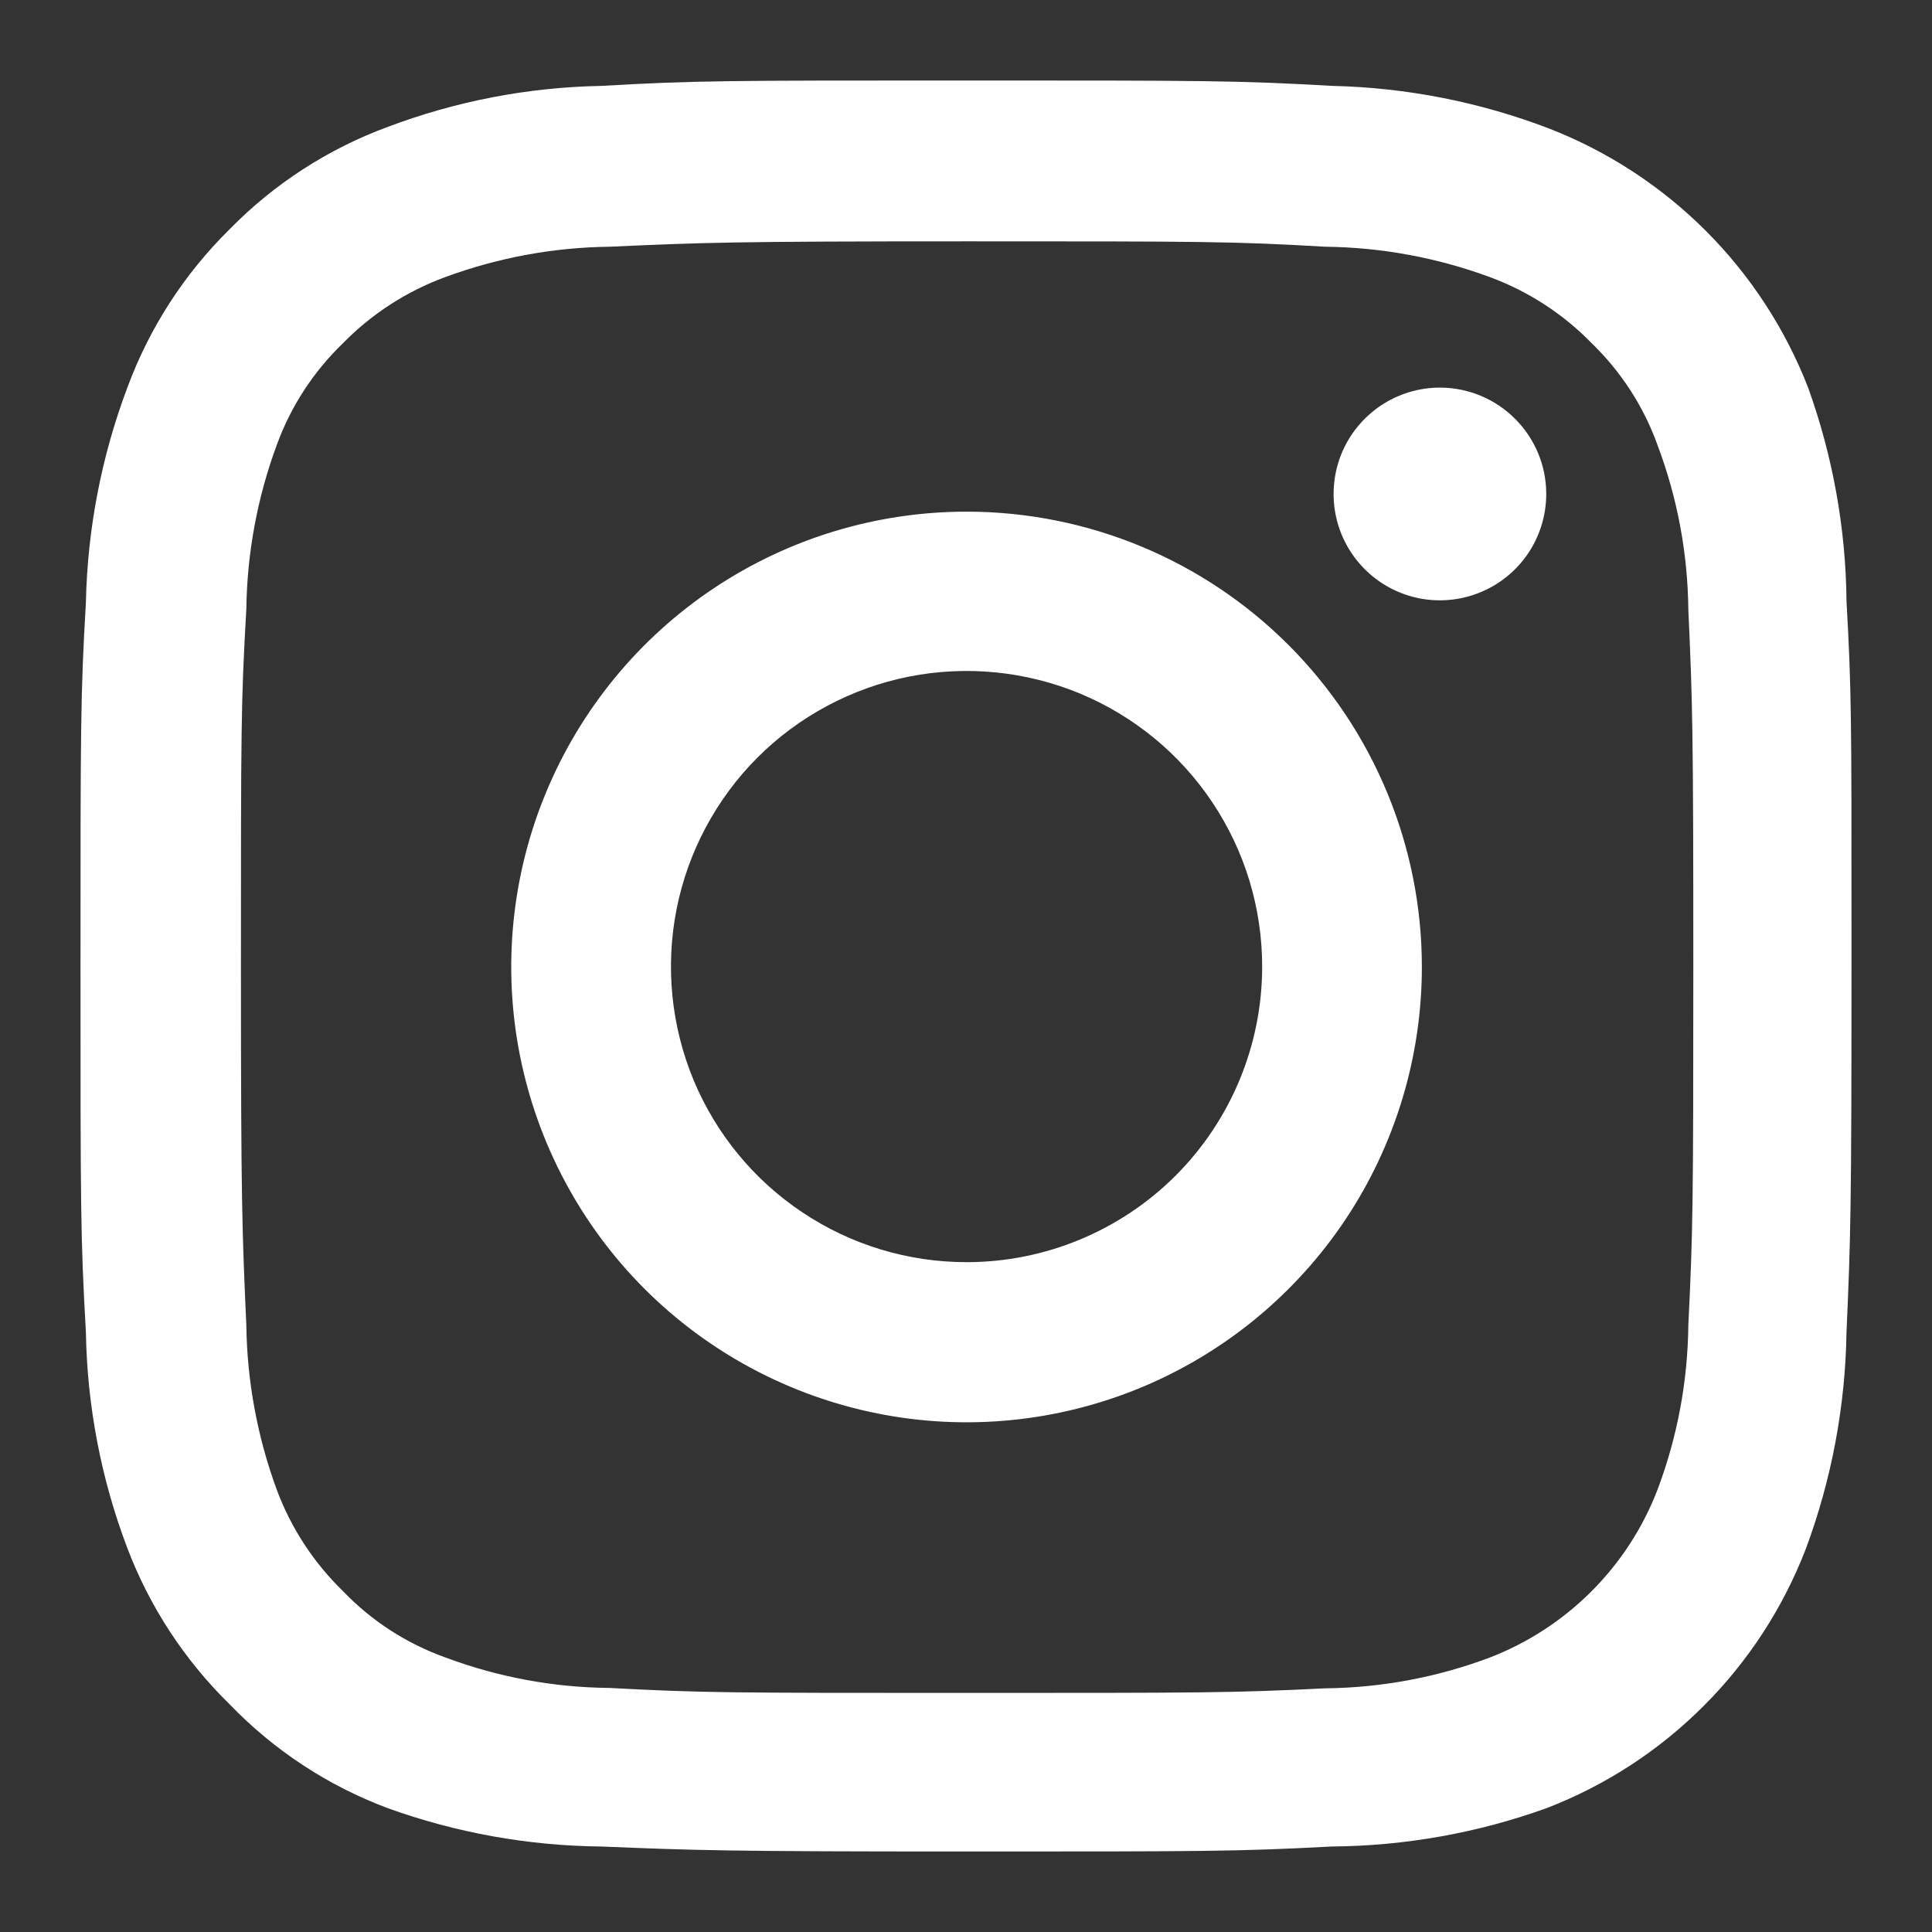 <svg xmlns="http://www.w3.org/2000/svg" width="24" height="24" viewBox="0 0 24 24" fill="none"><rect x="0" y="0" width="24" height="24" fill="#333333" stroke="none"/><path fill-rule="evenodd" clip-rule="evenodd" d="M22.938 7.472C22.93 6.566 22.768 5.668 22.461 4.815C22.177 4.085 21.744 3.421 21.19 2.867C20.636 2.313 19.972 1.88 19.242 1.596C18.382 1.267 17.472 1.088 16.552 1.067C15.374 1 14.997 1 12.012 1C9.026 1 8.631 1 7.472 1.067C6.564 1.083 5.665 1.256 4.815 1.577C4.074 1.85 3.403 2.285 2.85 2.85C2.288 3.404 1.855 4.075 1.582 4.815C1.26 5.67 1.086 6.573 1.067 7.486C1 8.631 1 9.022 1 12.012C1 15.002 1 15.374 1.067 16.547C1.082 17.46 1.254 18.364 1.577 19.218C1.854 19.953 2.289 20.619 2.85 21.169C3.401 21.741 4.072 22.183 4.815 22.461C5.666 22.768 6.563 22.929 7.467 22.938C8.64 22.986 9.017 23 12.007 23C14.997 23 15.369 23 16.543 22.938C17.453 22.931 18.357 22.77 19.213 22.461C19.945 22.179 20.609 21.747 21.163 21.192C21.718 20.638 22.15 19.973 22.432 19.242C22.753 18.379 22.924 17.468 22.938 16.547C22.99 15.374 23 14.997 23 12.012L23 11.454C23 8.971 23 8.554 22.938 7.472ZM20.973 16.462C20.966 17.159 20.837 17.85 20.591 18.503C20.409 18.978 20.129 19.409 19.769 19.769C19.409 20.129 18.978 20.409 18.503 20.592C17.85 20.837 17.159 20.966 16.462 20.973C15.307 21.03 14.95 21.03 12.012 21.03H12.012C9.074 21.03 8.726 21.03 7.567 20.968C6.87 20.962 6.179 20.832 5.526 20.587C5.047 20.415 4.614 20.134 4.262 19.767C3.896 19.412 3.614 18.98 3.437 18.503C3.197 17.849 3.069 17.158 3.06 16.462C3.008 15.298 2.993 14.95 2.993 12.012C2.993 9.074 2.993 8.721 3.06 7.567C3.069 6.872 3.196 6.183 3.437 5.531C3.611 5.05 3.894 4.616 4.262 4.262C4.619 3.898 5.052 3.618 5.531 3.442C6.185 3.201 6.875 3.073 7.572 3.065C8.731 3.013 9.079 2.998 12.017 2.998C14.954 2.998 15.307 2.998 16.466 3.065C17.163 3.073 17.853 3.201 18.507 3.442C18.984 3.618 19.416 3.898 19.771 4.262C20.138 4.617 20.419 5.051 20.591 5.531C20.837 6.184 20.966 6.874 20.973 7.572C21.026 8.731 21.035 9.079 21.035 12.017C21.035 14.954 21.03 15.307 20.973 16.462ZM12.012 6.356C10.893 6.355 9.799 6.686 8.868 7.307C7.937 7.928 7.212 8.811 6.783 9.844C6.354 10.877 6.241 12.015 6.459 13.112C6.677 14.21 7.215 15.218 8.006 16.01C8.797 16.801 9.805 17.34 10.902 17.559C11.999 17.778 13.137 17.666 14.171 17.238C15.204 16.81 16.088 16.085 16.71 15.155C17.331 14.225 17.663 13.131 17.663 12.012C17.663 10.513 17.068 9.075 16.008 8.014C14.949 6.953 13.511 6.357 12.012 6.356ZM12.012 15.679C11.285 15.68 10.575 15.466 9.97 15.062C9.365 14.659 8.894 14.086 8.615 13.415C8.337 12.743 8.264 12.005 8.405 11.292C8.547 10.579 8.897 9.924 9.41 9.41C9.924 8.897 10.579 8.547 11.292 8.405C12.005 8.264 12.743 8.337 13.415 8.615C14.086 8.894 14.659 9.365 15.062 9.97C15.466 10.575 15.68 11.285 15.679 12.012C15.678 12.984 15.291 13.916 14.604 14.604C13.916 15.291 12.984 15.678 12.012 15.679ZM18.988 6.867C19.132 6.649 19.209 6.393 19.208 6.132C19.207 5.782 19.067 5.447 18.819 5.201C18.572 4.954 18.237 4.815 17.887 4.815C17.626 4.815 17.37 4.893 17.153 5.038C16.936 5.184 16.766 5.39 16.666 5.632C16.567 5.874 16.541 6.139 16.592 6.396C16.643 6.652 16.77 6.888 16.955 7.072C17.14 7.257 17.376 7.382 17.632 7.433C17.889 7.483 18.155 7.456 18.396 7.355C18.637 7.255 18.843 7.085 18.988 6.867Z" fill="white"></path></svg>